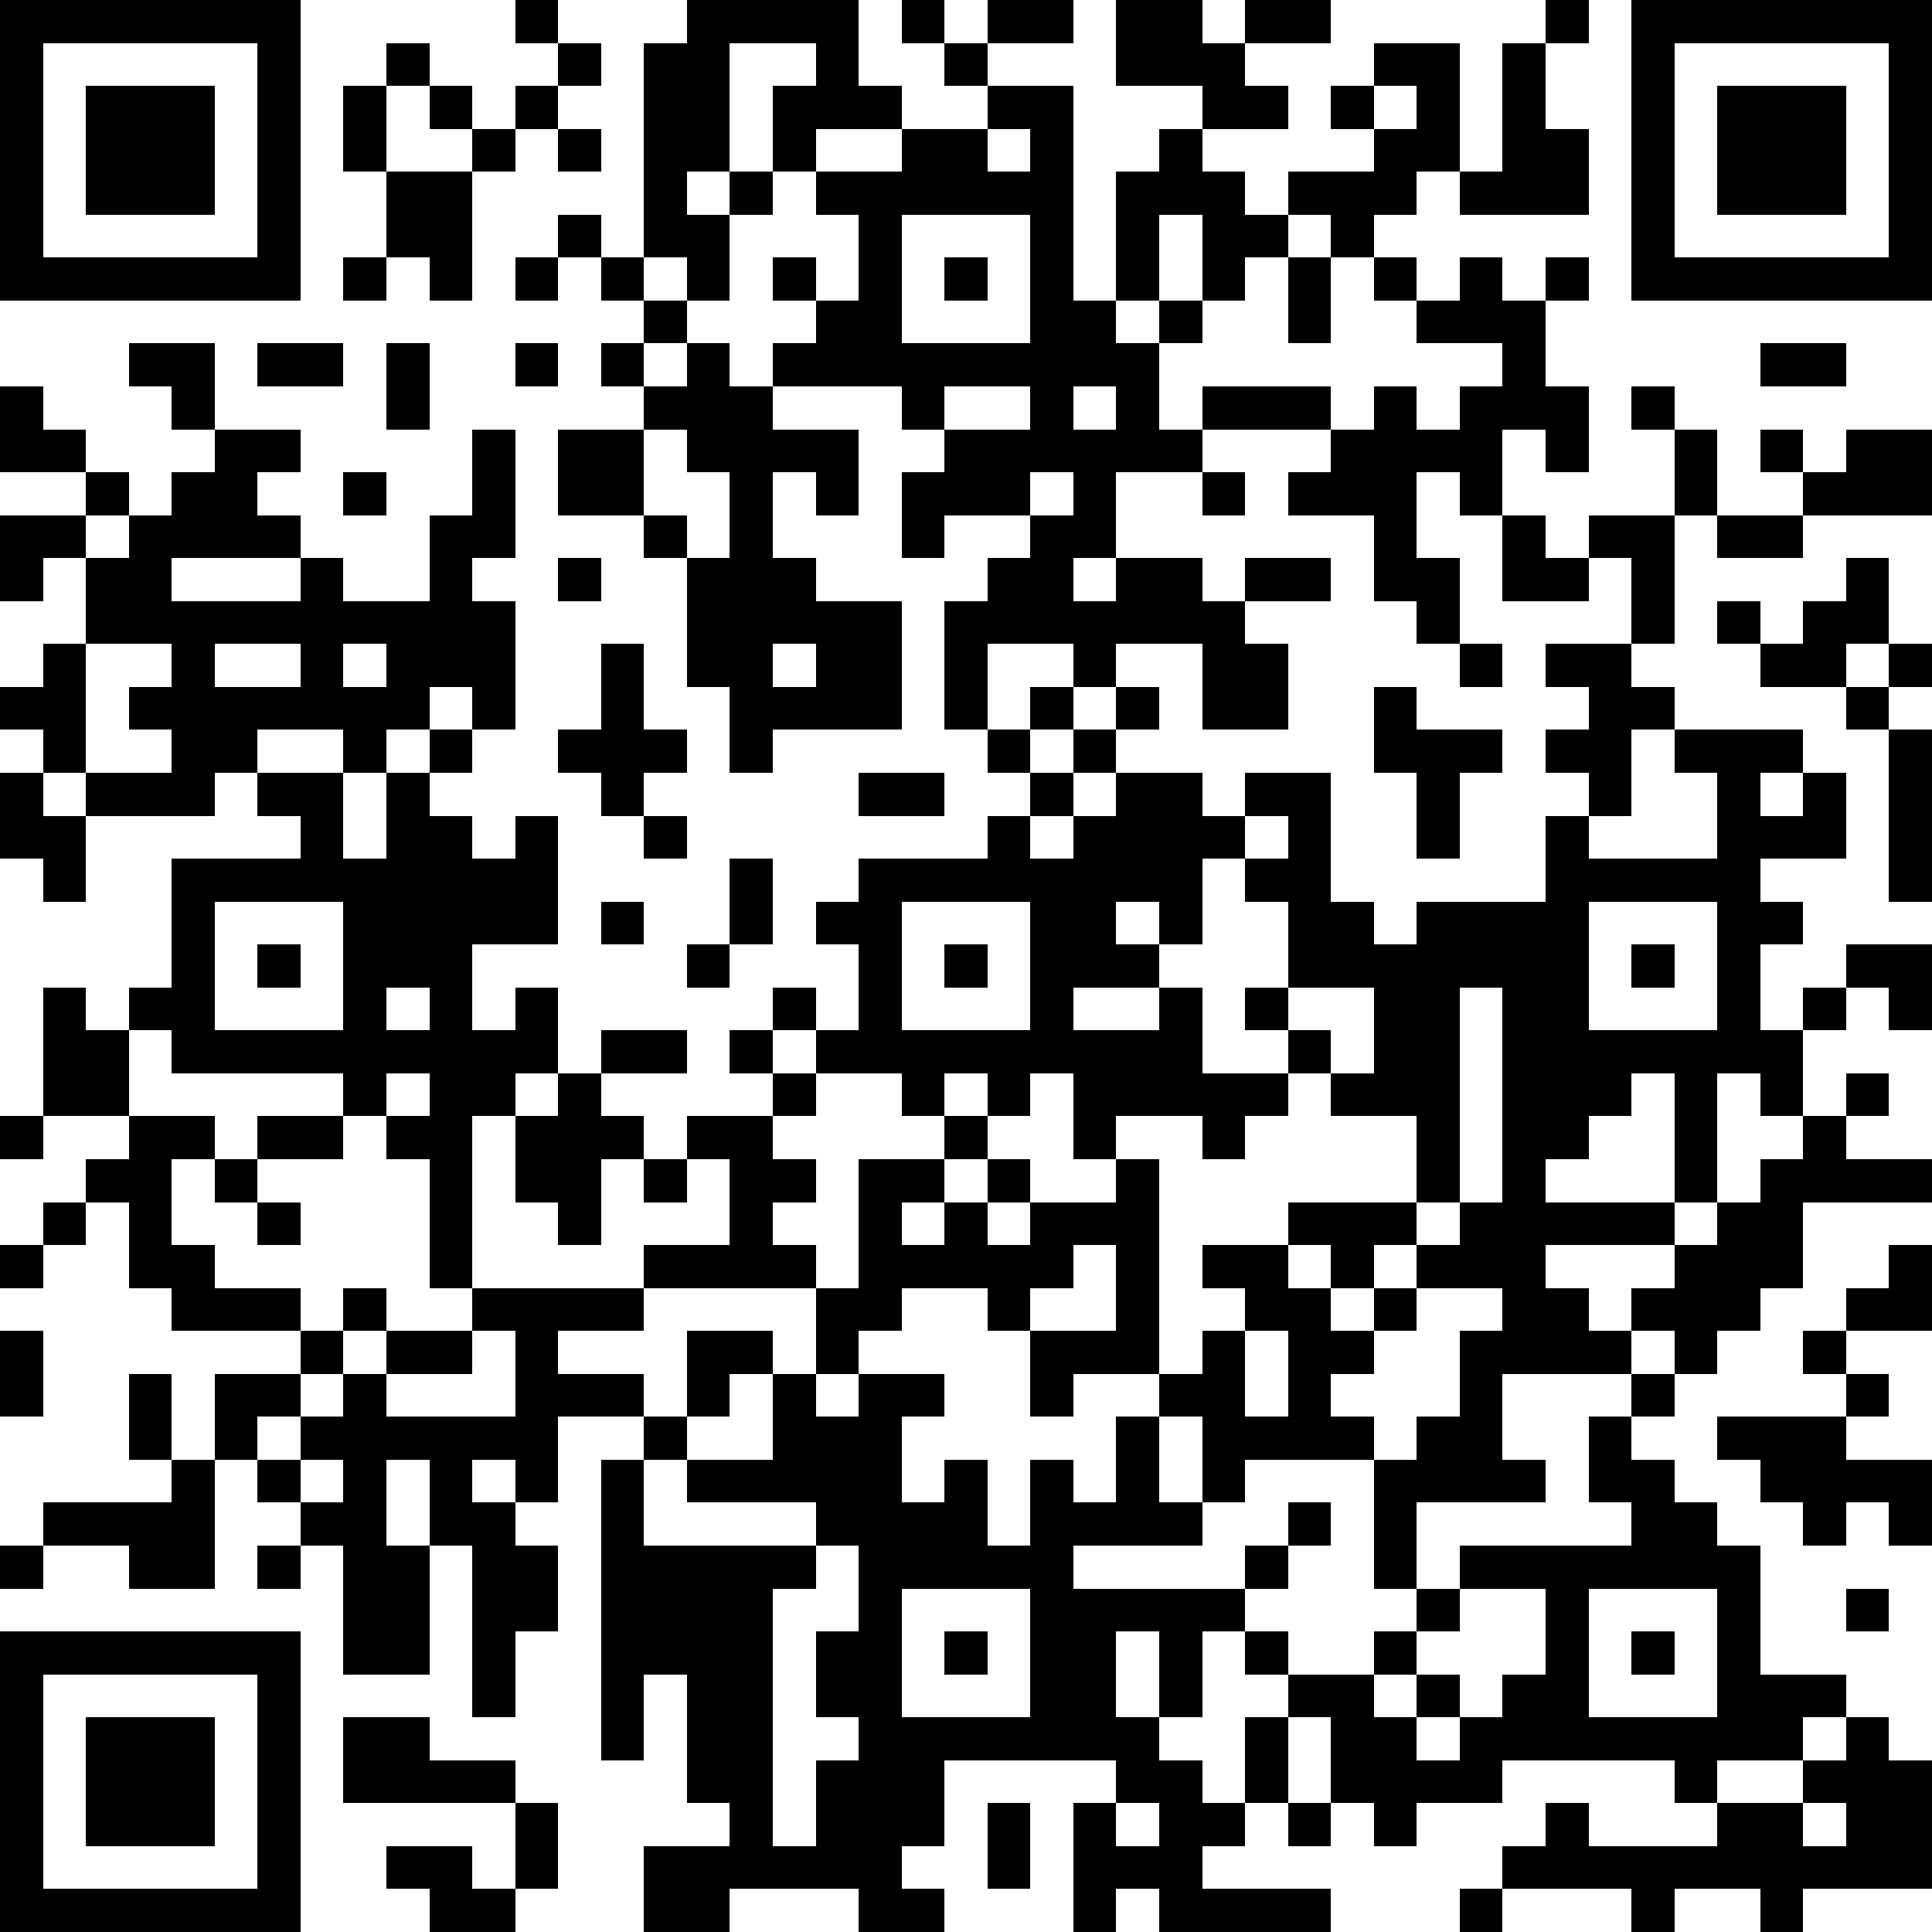 <?xml version="1.0" standalone="yes"?><svg version="1.1" xmlns="http://www.w3.org/2000/svg" xmlns:xlink="http://www.w3.org/1999/xlink" xmlns:ev="http://www.w3.org/2001/xml-events" width="180" height="180" shape-rendering="crispEdges"><rect width="4" height="4" x="0" y="0" style="fill:#000"/><rect width="4" height="4" x="4" y="0" style="fill:#000"/><rect width="4" height="4" x="8" y="0" style="fill:#000"/><rect width="4" height="4" x="12" y="0" style="fill:#000"/><rect width="4" height="4" x="16" y="0" style="fill:#000"/><rect width="4" height="4" x="20" y="0" style="fill:#000"/><rect width="4" height="4" x="24" y="0" style="fill:#000"/><rect width="4" height="4" x="48" y="0" style="fill:#000"/><rect width="4" height="4" x="64" y="0" style="fill:#000"/><rect width="4" height="4" x="68" y="0" style="fill:#000"/><rect width="4" height="4" x="72" y="0" style="fill:#000"/><rect width="4" height="4" x="76" y="0" style="fill:#000"/><rect width="4" height="4" x="84" y="0" style="fill:#000"/><rect width="4" height="4" x="92" y="0" style="fill:#000"/><rect width="4" height="4" x="96" y="0" style="fill:#000"/><rect width="4" height="4" x="104" y="0" style="fill:#000"/><rect width="4" height="4" x="108" y="0" style="fill:#000"/><rect width="4" height="4" x="116" y="0" style="fill:#000"/><rect width="4" height="4" x="120" y="0" style="fill:#000"/><rect width="4" height="4" x="144" y="0" style="fill:#000"/><rect width="4" height="4" x="152" y="0" style="fill:#000"/><rect width="4" height="4" x="156" y="0" style="fill:#000"/><rect width="4" height="4" x="160" y="0" style="fill:#000"/><rect width="4" height="4" x="164" y="0" style="fill:#000"/><rect width="4" height="4" x="168" y="0" style="fill:#000"/><rect width="4" height="4" x="172" y="0" style="fill:#000"/><rect width="4" height="4" x="176" y="0" style="fill:#000"/><rect width="4" height="4" x="0" y="4" style="fill:#000"/><rect width="4" height="4" x="24" y="4" style="fill:#000"/><rect width="4" height="4" x="36" y="4" style="fill:#000"/><rect width="4" height="4" x="52" y="4" style="fill:#000"/><rect width="4" height="4" x="60" y="4" style="fill:#000"/><rect width="4" height="4" x="64" y="4" style="fill:#000"/><rect width="4" height="4" x="76" y="4" style="fill:#000"/><rect width="4" height="4" x="88" y="4" style="fill:#000"/><rect width="4" height="4" x="104" y="4" style="fill:#000"/><rect width="4" height="4" x="108" y="4" style="fill:#000"/><rect width="4" height="4" x="112" y="4" style="fill:#000"/><rect width="4" height="4" x="128" y="4" style="fill:#000"/><rect width="4" height="4" x="132" y="4" style="fill:#000"/><rect width="4" height="4" x="140" y="4" style="fill:#000"/><rect width="4" height="4" x="152" y="4" style="fill:#000"/><rect width="4" height="4" x="176" y="4" style="fill:#000"/><rect width="4" height="4" x="0" y="8" style="fill:#000"/><rect width="4" height="4" x="8" y="8" style="fill:#000"/><rect width="4" height="4" x="12" y="8" style="fill:#000"/><rect width="4" height="4" x="16" y="8" style="fill:#000"/><rect width="4" height="4" x="24" y="8" style="fill:#000"/><rect width="4" height="4" x="32" y="8" style="fill:#000"/><rect width="4" height="4" x="40" y="8" style="fill:#000"/><rect width="4" height="4" x="48" y="8" style="fill:#000"/><rect width="4" height="4" x="60" y="8" style="fill:#000"/><rect width="4" height="4" x="64" y="8" style="fill:#000"/><rect width="4" height="4" x="72" y="8" style="fill:#000"/><rect width="4" height="4" x="76" y="8" style="fill:#000"/><rect width="4" height="4" x="80" y="8" style="fill:#000"/><rect width="4" height="4" x="92" y="8" style="fill:#000"/><rect width="4" height="4" x="96" y="8" style="fill:#000"/><rect width="4" height="4" x="112" y="8" style="fill:#000"/><rect width="4" height="4" x="116" y="8" style="fill:#000"/><rect width="4" height="4" x="124" y="8" style="fill:#000"/><rect width="4" height="4" x="132" y="8" style="fill:#000"/><rect width="4" height="4" x="140" y="8" style="fill:#000"/><rect width="4" height="4" x="152" y="8" style="fill:#000"/><rect width="4" height="4" x="160" y="8" style="fill:#000"/><rect width="4" height="4" x="164" y="8" style="fill:#000"/><rect width="4" height="4" x="168" y="8" style="fill:#000"/><rect width="4" height="4" x="176" y="8" style="fill:#000"/><rect width="4" height="4" x="0" y="12" style="fill:#000"/><rect width="4" height="4" x="8" y="12" style="fill:#000"/><rect width="4" height="4" x="12" y="12" style="fill:#000"/><rect width="4" height="4" x="16" y="12" style="fill:#000"/><rect width="4" height="4" x="24" y="12" style="fill:#000"/><rect width="4" height="4" x="32" y="12" style="fill:#000"/><rect width="4" height="4" x="44" y="12" style="fill:#000"/><rect width="4" height="4" x="52" y="12" style="fill:#000"/><rect width="4" height="4" x="60" y="12" style="fill:#000"/><rect width="4" height="4" x="64" y="12" style="fill:#000"/><rect width="4" height="4" x="72" y="12" style="fill:#000"/><rect width="4" height="4" x="84" y="12" style="fill:#000"/><rect width="4" height="4" x="88" y="12" style="fill:#000"/><rect width="4" height="4" x="96" y="12" style="fill:#000"/><rect width="4" height="4" x="108" y="12" style="fill:#000"/><rect width="4" height="4" x="128" y="12" style="fill:#000"/><rect width="4" height="4" x="132" y="12" style="fill:#000"/><rect width="4" height="4" x="140" y="12" style="fill:#000"/><rect width="4" height="4" x="144" y="12" style="fill:#000"/><rect width="4" height="4" x="152" y="12" style="fill:#000"/><rect width="4" height="4" x="160" y="12" style="fill:#000"/><rect width="4" height="4" x="164" y="12" style="fill:#000"/><rect width="4" height="4" x="168" y="12" style="fill:#000"/><rect width="4" height="4" x="176" y="12" style="fill:#000"/><rect width="4" height="4" x="0" y="16" style="fill:#000"/><rect width="4" height="4" x="8" y="16" style="fill:#000"/><rect width="4" height="4" x="12" y="16" style="fill:#000"/><rect width="4" height="4" x="16" y="16" style="fill:#000"/><rect width="4" height="4" x="24" y="16" style="fill:#000"/><rect width="4" height="4" x="36" y="16" style="fill:#000"/><rect width="4" height="4" x="40" y="16" style="fill:#000"/><rect width="4" height="4" x="60" y="16" style="fill:#000"/><rect width="4" height="4" x="68" y="16" style="fill:#000"/><rect width="4" height="4" x="76" y="16" style="fill:#000"/><rect width="4" height="4" x="80" y="16" style="fill:#000"/><rect width="4" height="4" x="84" y="16" style="fill:#000"/><rect width="4" height="4" x="88" y="16" style="fill:#000"/><rect width="4" height="4" x="92" y="16" style="fill:#000"/><rect width="4" height="4" x="96" y="16" style="fill:#000"/><rect width="4" height="4" x="104" y="16" style="fill:#000"/><rect width="4" height="4" x="108" y="16" style="fill:#000"/><rect width="4" height="4" x="112" y="16" style="fill:#000"/><rect width="4" height="4" x="120" y="16" style="fill:#000"/><rect width="4" height="4" x="124" y="16" style="fill:#000"/><rect width="4" height="4" x="128" y="16" style="fill:#000"/><rect width="4" height="4" x="136" y="16" style="fill:#000"/><rect width="4" height="4" x="140" y="16" style="fill:#000"/><rect width="4" height="4" x="144" y="16" style="fill:#000"/><rect width="4" height="4" x="152" y="16" style="fill:#000"/><rect width="4" height="4" x="160" y="16" style="fill:#000"/><rect width="4" height="4" x="164" y="16" style="fill:#000"/><rect width="4" height="4" x="168" y="16" style="fill:#000"/><rect width="4" height="4" x="176" y="16" style="fill:#000"/><rect width="4" height="4" x="0" y="20" style="fill:#000"/><rect width="4" height="4" x="24" y="20" style="fill:#000"/><rect width="4" height="4" x="36" y="20" style="fill:#000"/><rect width="4" height="4" x="40" y="20" style="fill:#000"/><rect width="4" height="4" x="52" y="20" style="fill:#000"/><rect width="4" height="4" x="60" y="20" style="fill:#000"/><rect width="4" height="4" x="64" y="20" style="fill:#000"/><rect width="4" height="4" x="80" y="20" style="fill:#000"/><rect width="4" height="4" x="96" y="20" style="fill:#000"/><rect width="4" height="4" x="104" y="20" style="fill:#000"/><rect width="4" height="4" x="112" y="20" style="fill:#000"/><rect width="4" height="4" x="116" y="20" style="fill:#000"/><rect width="4" height="4" x="124" y="20" style="fill:#000"/><rect width="4" height="4" x="152" y="20" style="fill:#000"/><rect width="4" height="4" x="176" y="20" style="fill:#000"/><rect width="4" height="4" x="0" y="24" style="fill:#000"/><rect width="4" height="4" x="4" y="24" style="fill:#000"/><rect width="4" height="4" x="8" y="24" style="fill:#000"/><rect width="4" height="4" x="12" y="24" style="fill:#000"/><rect width="4" height="4" x="16" y="24" style="fill:#000"/><rect width="4" height="4" x="20" y="24" style="fill:#000"/><rect width="4" height="4" x="24" y="24" style="fill:#000"/><rect width="4" height="4" x="32" y="24" style="fill:#000"/><rect width="4" height="4" x="40" y="24" style="fill:#000"/><rect width="4" height="4" x="48" y="24" style="fill:#000"/><rect width="4" height="4" x="56" y="24" style="fill:#000"/><rect width="4" height="4" x="64" y="24" style="fill:#000"/><rect width="4" height="4" x="72" y="24" style="fill:#000"/><rect width="4" height="4" x="80" y="24" style="fill:#000"/><rect width="4" height="4" x="88" y="24" style="fill:#000"/><rect width="4" height="4" x="96" y="24" style="fill:#000"/><rect width="4" height="4" x="104" y="24" style="fill:#000"/><rect width="4" height="4" x="112" y="24" style="fill:#000"/><rect width="4" height="4" x="120" y="24" style="fill:#000"/><rect width="4" height="4" x="128" y="24" style="fill:#000"/><rect width="4" height="4" x="136" y="24" style="fill:#000"/><rect width="4" height="4" x="144" y="24" style="fill:#000"/><rect width="4" height="4" x="152" y="24" style="fill:#000"/><rect width="4" height="4" x="156" y="24" style="fill:#000"/><rect width="4" height="4" x="160" y="24" style="fill:#000"/><rect width="4" height="4" x="164" y="24" style="fill:#000"/><rect width="4" height="4" x="168" y="24" style="fill:#000"/><rect width="4" height="4" x="172" y="24" style="fill:#000"/><rect width="4" height="4" x="176" y="24" style="fill:#000"/><rect width="4" height="4" x="60" y="28" style="fill:#000"/><rect width="4" height="4" x="76" y="28" style="fill:#000"/><rect width="4" height="4" x="80" y="28" style="fill:#000"/><rect width="4" height="4" x="96" y="28" style="fill:#000"/><rect width="4" height="4" x="100" y="28" style="fill:#000"/><rect width="4" height="4" x="108" y="28" style="fill:#000"/><rect width="4" height="4" x="120" y="28" style="fill:#000"/><rect width="4" height="4" x="132" y="28" style="fill:#000"/><rect width="4" height="4" x="136" y="28" style="fill:#000"/><rect width="4" height="4" x="140" y="28" style="fill:#000"/><rect width="4" height="4" x="12" y="32" style="fill:#000"/><rect width="4" height="4" x="16" y="32" style="fill:#000"/><rect width="4" height="4" x="24" y="32" style="fill:#000"/><rect width="4" height="4" x="28" y="32" style="fill:#000"/><rect width="4" height="4" x="36" y="32" style="fill:#000"/><rect width="4" height="4" x="48" y="32" style="fill:#000"/><rect width="4" height="4" x="56" y="32" style="fill:#000"/><rect width="4" height="4" x="64" y="32" style="fill:#000"/><rect width="4" height="4" x="72" y="32" style="fill:#000"/><rect width="4" height="4" x="76" y="32" style="fill:#000"/><rect width="4" height="4" x="80" y="32" style="fill:#000"/><rect width="4" height="4" x="84" y="32" style="fill:#000"/><rect width="4" height="4" x="88" y="32" style="fill:#000"/><rect width="4" height="4" x="92" y="32" style="fill:#000"/><rect width="4" height="4" x="96" y="32" style="fill:#000"/><rect width="4" height="4" x="100" y="32" style="fill:#000"/><rect width="4" height="4" x="104" y="32" style="fill:#000"/><rect width="4" height="4" x="140" y="32" style="fill:#000"/><rect width="4" height="4" x="164" y="32" style="fill:#000"/><rect width="4" height="4" x="168" y="32" style="fill:#000"/><rect width="4" height="4" x="0" y="36" style="fill:#000"/><rect width="4" height="4" x="16" y="36" style="fill:#000"/><rect width="4" height="4" x="36" y="36" style="fill:#000"/><rect width="4" height="4" x="60" y="36" style="fill:#000"/><rect width="4" height="4" x="64" y="36" style="fill:#000"/><rect width="4" height="4" x="68" y="36" style="fill:#000"/><rect width="4" height="4" x="84" y="36" style="fill:#000"/><rect width="4" height="4" x="96" y="36" style="fill:#000"/><rect width="4" height="4" x="104" y="36" style="fill:#000"/><rect width="4" height="4" x="112" y="36" style="fill:#000"/><rect width="4" height="4" x="116" y="36" style="fill:#000"/><rect width="4" height="4" x="120" y="36" style="fill:#000"/><rect width="4" height="4" x="128" y="36" style="fill:#000"/><rect width="4" height="4" x="136" y="36" style="fill:#000"/><rect width="4" height="4" x="140" y="36" style="fill:#000"/><rect width="4" height="4" x="144" y="36" style="fill:#000"/><rect width="4" height="4" x="152" y="36" style="fill:#000"/><rect width="4" height="4" x="0" y="40" style="fill:#000"/><rect width="4" height="4" x="4" y="40" style="fill:#000"/><rect width="4" height="4" x="20" y="40" style="fill:#000"/><rect width="4" height="4" x="24" y="40" style="fill:#000"/><rect width="4" height="4" x="44" y="40" style="fill:#000"/><rect width="4" height="4" x="52" y="40" style="fill:#000"/><rect width="4" height="4" x="56" y="40" style="fill:#000"/><rect width="4" height="4" x="64" y="40" style="fill:#000"/><rect width="4" height="4" x="68" y="40" style="fill:#000"/><rect width="4" height="4" x="72" y="40" style="fill:#000"/><rect width="4" height="4" x="76" y="40" style="fill:#000"/><rect width="4" height="4" x="88" y="40" style="fill:#000"/><rect width="4" height="4" x="92" y="40" style="fill:#000"/><rect width="4" height="4" x="96" y="40" style="fill:#000"/><rect width="4" height="4" x="100" y="40" style="fill:#000"/><rect width="4" height="4" x="104" y="40" style="fill:#000"/><rect width="4" height="4" x="108" y="40" style="fill:#000"/><rect width="4" height="4" x="124" y="40" style="fill:#000"/><rect width="4" height="4" x="128" y="40" style="fill:#000"/><rect width="4" height="4" x="132" y="40" style="fill:#000"/><rect width="4" height="4" x="136" y="40" style="fill:#000"/><rect width="4" height="4" x="144" y="40" style="fill:#000"/><rect width="4" height="4" x="156" y="40" style="fill:#000"/><rect width="4" height="4" x="164" y="40" style="fill:#000"/><rect width="4" height="4" x="172" y="40" style="fill:#000"/><rect width="4" height="4" x="176" y="40" style="fill:#000"/><rect width="4" height="4" x="8" y="44" style="fill:#000"/><rect width="4" height="4" x="16" y="44" style="fill:#000"/><rect width="4" height="4" x="20" y="44" style="fill:#000"/><rect width="4" height="4" x="32" y="44" style="fill:#000"/><rect width="4" height="4" x="44" y="44" style="fill:#000"/><rect width="4" height="4" x="52" y="44" style="fill:#000"/><rect width="4" height="4" x="56" y="44" style="fill:#000"/><rect width="4" height="4" x="68" y="44" style="fill:#000"/><rect width="4" height="4" x="76" y="44" style="fill:#000"/><rect width="4" height="4" x="84" y="44" style="fill:#000"/><rect width="4" height="4" x="88" y="44" style="fill:#000"/><rect width="4" height="4" x="92" y="44" style="fill:#000"/><rect width="4" height="4" x="100" y="44" style="fill:#000"/><rect width="4" height="4" x="112" y="44" style="fill:#000"/><rect width="4" height="4" x="120" y="44" style="fill:#000"/><rect width="4" height="4" x="124" y="44" style="fill:#000"/><rect width="4" height="4" x="128" y="44" style="fill:#000"/><rect width="4" height="4" x="136" y="44" style="fill:#000"/><rect width="4" height="4" x="156" y="44" style="fill:#000"/><rect width="4" height="4" x="168" y="44" style="fill:#000"/><rect width="4" height="4" x="172" y="44" style="fill:#000"/><rect width="4" height="4" x="176" y="44" style="fill:#000"/><rect width="4" height="4" x="0" y="48" style="fill:#000"/><rect width="4" height="4" x="4" y="48" style="fill:#000"/><rect width="4" height="4" x="12" y="48" style="fill:#000"/><rect width="4" height="4" x="16" y="48" style="fill:#000"/><rect width="4" height="4" x="20" y="48" style="fill:#000"/><rect width="4" height="4" x="24" y="48" style="fill:#000"/><rect width="4" height="4" x="40" y="48" style="fill:#000"/><rect width="4" height="4" x="44" y="48" style="fill:#000"/><rect width="4" height="4" x="60" y="48" style="fill:#000"/><rect width="4" height="4" x="68" y="48" style="fill:#000"/><rect width="4" height="4" x="84" y="48" style="fill:#000"/><rect width="4" height="4" x="96" y="48" style="fill:#000"/><rect width="4" height="4" x="100" y="48" style="fill:#000"/><rect width="4" height="4" x="128" y="48" style="fill:#000"/><rect width="4" height="4" x="140" y="48" style="fill:#000"/><rect width="4" height="4" x="148" y="48" style="fill:#000"/><rect width="4" height="4" x="152" y="48" style="fill:#000"/><rect width="4" height="4" x="160" y="48" style="fill:#000"/><rect width="4" height="4" x="164" y="48" style="fill:#000"/><rect width="4" height="4" x="0" y="52" style="fill:#000"/><rect width="4" height="4" x="8" y="52" style="fill:#000"/><rect width="4" height="4" x="12" y="52" style="fill:#000"/><rect width="4" height="4" x="28" y="52" style="fill:#000"/><rect width="4" height="4" x="40" y="52" style="fill:#000"/><rect width="4" height="4" x="52" y="52" style="fill:#000"/><rect width="4" height="4" x="64" y="52" style="fill:#000"/><rect width="4" height="4" x="68" y="52" style="fill:#000"/><rect width="4" height="4" x="72" y="52" style="fill:#000"/><rect width="4" height="4" x="92" y="52" style="fill:#000"/><rect width="4" height="4" x="96" y="52" style="fill:#000"/><rect width="4" height="4" x="104" y="52" style="fill:#000"/><rect width="4" height="4" x="108" y="52" style="fill:#000"/><rect width="4" height="4" x="116" y="52" style="fill:#000"/><rect width="4" height="4" x="120" y="52" style="fill:#000"/><rect width="4" height="4" x="128" y="52" style="fill:#000"/><rect width="4" height="4" x="132" y="52" style="fill:#000"/><rect width="4" height="4" x="140" y="52" style="fill:#000"/><rect width="4" height="4" x="144" y="52" style="fill:#000"/><rect width="4" height="4" x="152" y="52" style="fill:#000"/><rect width="4" height="4" x="172" y="52" style="fill:#000"/><rect width="4" height="4" x="8" y="56" style="fill:#000"/><rect width="4" height="4" x="12" y="56" style="fill:#000"/><rect width="4" height="4" x="16" y="56" style="fill:#000"/><rect width="4" height="4" x="20" y="56" style="fill:#000"/><rect width="4" height="4" x="24" y="56" style="fill:#000"/><rect width="4" height="4" x="28" y="56" style="fill:#000"/><rect width="4" height="4" x="32" y="56" style="fill:#000"/><rect width="4" height="4" x="36" y="56" style="fill:#000"/><rect width="4" height="4" x="40" y="56" style="fill:#000"/><rect width="4" height="4" x="44" y="56" style="fill:#000"/><rect width="4" height="4" x="64" y="56" style="fill:#000"/><rect width="4" height="4" x="68" y="56" style="fill:#000"/><rect width="4" height="4" x="72" y="56" style="fill:#000"/><rect width="4" height="4" x="76" y="56" style="fill:#000"/><rect width="4" height="4" x="80" y="56" style="fill:#000"/><rect width="4" height="4" x="88" y="56" style="fill:#000"/><rect width="4" height="4" x="92" y="56" style="fill:#000"/><rect width="4" height="4" x="96" y="56" style="fill:#000"/><rect width="4" height="4" x="100" y="56" style="fill:#000"/><rect width="4" height="4" x="104" y="56" style="fill:#000"/><rect width="4" height="4" x="108" y="56" style="fill:#000"/><rect width="4" height="4" x="112" y="56" style="fill:#000"/><rect width="4" height="4" x="132" y="56" style="fill:#000"/><rect width="4" height="4" x="152" y="56" style="fill:#000"/><rect width="4" height="4" x="160" y="56" style="fill:#000"/><rect width="4" height="4" x="168" y="56" style="fill:#000"/><rect width="4" height="4" x="172" y="56" style="fill:#000"/><rect width="4" height="4" x="4" y="60" style="fill:#000"/><rect width="4" height="4" x="16" y="60" style="fill:#000"/><rect width="4" height="4" x="28" y="60" style="fill:#000"/><rect width="4" height="4" x="36" y="60" style="fill:#000"/><rect width="4" height="4" x="40" y="60" style="fill:#000"/><rect width="4" height="4" x="44" y="60" style="fill:#000"/><rect width="4" height="4" x="56" y="60" style="fill:#000"/><rect width="4" height="4" x="64" y="60" style="fill:#000"/><rect width="4" height="4" x="68" y="60" style="fill:#000"/><rect width="4" height="4" x="76" y="60" style="fill:#000"/><rect width="4" height="4" x="80" y="60" style="fill:#000"/><rect width="4" height="4" x="88" y="60" style="fill:#000"/><rect width="4" height="4" x="100" y="60" style="fill:#000"/><rect width="4" height="4" x="112" y="60" style="fill:#000"/><rect width="4" height="4" x="116" y="60" style="fill:#000"/><rect width="4" height="4" x="136" y="60" style="fill:#000"/><rect width="4" height="4" x="144" y="60" style="fill:#000"/><rect width="4" height="4" x="148" y="60" style="fill:#000"/><rect width="4" height="4" x="164" y="60" style="fill:#000"/><rect width="4" height="4" x="168" y="60" style="fill:#000"/><rect width="4" height="4" x="176" y="60" style="fill:#000"/><rect width="4" height="4" x="0" y="64" style="fill:#000"/><rect width="4" height="4" x="4" y="64" style="fill:#000"/><rect width="4" height="4" x="12" y="64" style="fill:#000"/><rect width="4" height="4" x="16" y="64" style="fill:#000"/><rect width="4" height="4" x="20" y="64" style="fill:#000"/><rect width="4" height="4" x="24" y="64" style="fill:#000"/><rect width="4" height="4" x="28" y="64" style="fill:#000"/><rect width="4" height="4" x="32" y="64" style="fill:#000"/><rect width="4" height="4" x="36" y="64" style="fill:#000"/><rect width="4" height="4" x="44" y="64" style="fill:#000"/><rect width="4" height="4" x="56" y="64" style="fill:#000"/><rect width="4" height="4" x="68" y="64" style="fill:#000"/><rect width="4" height="4" x="72" y="64" style="fill:#000"/><rect width="4" height="4" x="76" y="64" style="fill:#000"/><rect width="4" height="4" x="80" y="64" style="fill:#000"/><rect width="4" height="4" x="88" y="64" style="fill:#000"/><rect width="4" height="4" x="96" y="64" style="fill:#000"/><rect width="4" height="4" x="104" y="64" style="fill:#000"/><rect width="4" height="4" x="112" y="64" style="fill:#000"/><rect width="4" height="4" x="116" y="64" style="fill:#000"/><rect width="4" height="4" x="128" y="64" style="fill:#000"/><rect width="4" height="4" x="148" y="64" style="fill:#000"/><rect width="4" height="4" x="152" y="64" style="fill:#000"/><rect width="4" height="4" x="172" y="64" style="fill:#000"/><rect width="4" height="4" x="4" y="68" style="fill:#000"/><rect width="4" height="4" x="16" y="68" style="fill:#000"/><rect width="4" height="4" x="20" y="68" style="fill:#000"/><rect width="4" height="4" x="32" y="68" style="fill:#000"/><rect width="4" height="4" x="40" y="68" style="fill:#000"/><rect width="4" height="4" x="52" y="68" style="fill:#000"/><rect width="4" height="4" x="56" y="68" style="fill:#000"/><rect width="4" height="4" x="60" y="68" style="fill:#000"/><rect width="4" height="4" x="68" y="68" style="fill:#000"/><rect width="4" height="4" x="92" y="68" style="fill:#000"/><rect width="4" height="4" x="100" y="68" style="fill:#000"/><rect width="4" height="4" x="128" y="68" style="fill:#000"/><rect width="4" height="4" x="132" y="68" style="fill:#000"/><rect width="4" height="4" x="136" y="68" style="fill:#000"/><rect width="4" height="4" x="144" y="68" style="fill:#000"/><rect width="4" height="4" x="148" y="68" style="fill:#000"/><rect width="4" height="4" x="156" y="68" style="fill:#000"/><rect width="4" height="4" x="160" y="68" style="fill:#000"/><rect width="4" height="4" x="164" y="68" style="fill:#000"/><rect width="4" height="4" x="176" y="68" style="fill:#000"/><rect width="4" height="4" x="0" y="72" style="fill:#000"/><rect width="4" height="4" x="8" y="72" style="fill:#000"/><rect width="4" height="4" x="12" y="72" style="fill:#000"/><rect width="4" height="4" x="16" y="72" style="fill:#000"/><rect width="4" height="4" x="24" y="72" style="fill:#000"/><rect width="4" height="4" x="28" y="72" style="fill:#000"/><rect width="4" height="4" x="36" y="72" style="fill:#000"/><rect width="4" height="4" x="56" y="72" style="fill:#000"/><rect width="4" height="4" x="80" y="72" style="fill:#000"/><rect width="4" height="4" x="84" y="72" style="fill:#000"/><rect width="4" height="4" x="96" y="72" style="fill:#000"/><rect width="4" height="4" x="104" y="72" style="fill:#000"/><rect width="4" height="4" x="108" y="72" style="fill:#000"/><rect width="4" height="4" x="116" y="72" style="fill:#000"/><rect width="4" height="4" x="120" y="72" style="fill:#000"/><rect width="4" height="4" x="132" y="72" style="fill:#000"/><rect width="4" height="4" x="148" y="72" style="fill:#000"/><rect width="4" height="4" x="160" y="72" style="fill:#000"/><rect width="4" height="4" x="168" y="72" style="fill:#000"/><rect width="4" height="4" x="176" y="72" style="fill:#000"/><rect width="4" height="4" x="0" y="76" style="fill:#000"/><rect width="4" height="4" x="4" y="76" style="fill:#000"/><rect width="4" height="4" x="28" y="76" style="fill:#000"/><rect width="4" height="4" x="36" y="76" style="fill:#000"/><rect width="4" height="4" x="40" y="76" style="fill:#000"/><rect width="4" height="4" x="48" y="76" style="fill:#000"/><rect width="4" height="4" x="60" y="76" style="fill:#000"/><rect width="4" height="4" x="92" y="76" style="fill:#000"/><rect width="4" height="4" x="100" y="76" style="fill:#000"/><rect width="4" height="4" x="104" y="76" style="fill:#000"/><rect width="4" height="4" x="108" y="76" style="fill:#000"/><rect width="4" height="4" x="112" y="76" style="fill:#000"/><rect width="4" height="4" x="120" y="76" style="fill:#000"/><rect width="4" height="4" x="132" y="76" style="fill:#000"/><rect width="4" height="4" x="144" y="76" style="fill:#000"/><rect width="4" height="4" x="160" y="76" style="fill:#000"/><rect width="4" height="4" x="164" y="76" style="fill:#000"/><rect width="4" height="4" x="168" y="76" style="fill:#000"/><rect width="4" height="4" x="176" y="76" style="fill:#000"/><rect width="4" height="4" x="4" y="80" style="fill:#000"/><rect width="4" height="4" x="16" y="80" style="fill:#000"/><rect width="4" height="4" x="20" y="80" style="fill:#000"/><rect width="4" height="4" x="24" y="80" style="fill:#000"/><rect width="4" height="4" x="28" y="80" style="fill:#000"/><rect width="4" height="4" x="32" y="80" style="fill:#000"/><rect width="4" height="4" x="36" y="80" style="fill:#000"/><rect width="4" height="4" x="40" y="80" style="fill:#000"/><rect width="4" height="4" x="44" y="80" style="fill:#000"/><rect width="4" height="4" x="48" y="80" style="fill:#000"/><rect width="4" height="4" x="68" y="80" style="fill:#000"/><rect width="4" height="4" x="80" y="80" style="fill:#000"/><rect width="4" height="4" x="84" y="80" style="fill:#000"/><rect width="4" height="4" x="88" y="80" style="fill:#000"/><rect width="4" height="4" x="92" y="80" style="fill:#000"/><rect width="4" height="4" x="96" y="80" style="fill:#000"/><rect width="4" height="4" x="100" y="80" style="fill:#000"/><rect width="4" height="4" x="104" y="80" style="fill:#000"/><rect width="4" height="4" x="108" y="80" style="fill:#000"/><rect width="4" height="4" x="116" y="80" style="fill:#000"/><rect width="4" height="4" x="120" y="80" style="fill:#000"/><rect width="4" height="4" x="144" y="80" style="fill:#000"/><rect width="4" height="4" x="148" y="80" style="fill:#000"/><rect width="4" height="4" x="152" y="80" style="fill:#000"/><rect width="4" height="4" x="156" y="80" style="fill:#000"/><rect width="4" height="4" x="160" y="80" style="fill:#000"/><rect width="4" height="4" x="176" y="80" style="fill:#000"/><rect width="4" height="4" x="16" y="84" style="fill:#000"/><rect width="4" height="4" x="32" y="84" style="fill:#000"/><rect width="4" height="4" x="36" y="84" style="fill:#000"/><rect width="4" height="4" x="40" y="84" style="fill:#000"/><rect width="4" height="4" x="44" y="84" style="fill:#000"/><rect width="4" height="4" x="48" y="84" style="fill:#000"/><rect width="4" height="4" x="56" y="84" style="fill:#000"/><rect width="4" height="4" x="68" y="84" style="fill:#000"/><rect width="4" height="4" x="76" y="84" style="fill:#000"/><rect width="4" height="4" x="80" y="84" style="fill:#000"/><rect width="4" height="4" x="96" y="84" style="fill:#000"/><rect width="4" height="4" x="100" y="84" style="fill:#000"/><rect width="4" height="4" x="108" y="84" style="fill:#000"/><rect width="4" height="4" x="120" y="84" style="fill:#000"/><rect width="4" height="4" x="124" y="84" style="fill:#000"/><rect width="4" height="4" x="132" y="84" style="fill:#000"/><rect width="4" height="4" x="136" y="84" style="fill:#000"/><rect width="4" height="4" x="140" y="84" style="fill:#000"/><rect width="4" height="4" x="144" y="84" style="fill:#000"/><rect width="4" height="4" x="160" y="84" style="fill:#000"/><rect width="4" height="4" x="164" y="84" style="fill:#000"/><rect width="4" height="4" x="16" y="88" style="fill:#000"/><rect width="4" height="4" x="24" y="88" style="fill:#000"/><rect width="4" height="4" x="32" y="88" style="fill:#000"/><rect width="4" height="4" x="36" y="88" style="fill:#000"/><rect width="4" height="4" x="40" y="88" style="fill:#000"/><rect width="4" height="4" x="64" y="88" style="fill:#000"/><rect width="4" height="4" x="80" y="88" style="fill:#000"/><rect width="4" height="4" x="88" y="88" style="fill:#000"/><rect width="4" height="4" x="96" y="88" style="fill:#000"/><rect width="4" height="4" x="100" y="88" style="fill:#000"/><rect width="4" height="4" x="104" y="88" style="fill:#000"/><rect width="4" height="4" x="120" y="88" style="fill:#000"/><rect width="4" height="4" x="124" y="88" style="fill:#000"/><rect width="4" height="4" x="128" y="88" style="fill:#000"/><rect width="4" height="4" x="132" y="88" style="fill:#000"/><rect width="4" height="4" x="136" y="88" style="fill:#000"/><rect width="4" height="4" x="140" y="88" style="fill:#000"/><rect width="4" height="4" x="144" y="88" style="fill:#000"/><rect width="4" height="4" x="152" y="88" style="fill:#000"/><rect width="4" height="4" x="160" y="88" style="fill:#000"/><rect width="4" height="4" x="172" y="88" style="fill:#000"/><rect width="4" height="4" x="176" y="88" style="fill:#000"/><rect width="4" height="4" x="4" y="92" style="fill:#000"/><rect width="4" height="4" x="12" y="92" style="fill:#000"/><rect width="4" height="4" x="16" y="92" style="fill:#000"/><rect width="4" height="4" x="32" y="92" style="fill:#000"/><rect width="4" height="4" x="40" y="92" style="fill:#000"/><rect width="4" height="4" x="48" y="92" style="fill:#000"/><rect width="4" height="4" x="72" y="92" style="fill:#000"/><rect width="4" height="4" x="80" y="92" style="fill:#000"/><rect width="4" height="4" x="96" y="92" style="fill:#000"/><rect width="4" height="4" x="108" y="92" style="fill:#000"/><rect width="4" height="4" x="116" y="92" style="fill:#000"/><rect width="4" height="4" x="128" y="92" style="fill:#000"/><rect width="4" height="4" x="132" y="92" style="fill:#000"/><rect width="4" height="4" x="140" y="92" style="fill:#000"/><rect width="4" height="4" x="144" y="92" style="fill:#000"/><rect width="4" height="4" x="160" y="92" style="fill:#000"/><rect width="4" height="4" x="168" y="92" style="fill:#000"/><rect width="4" height="4" x="176" y="92" style="fill:#000"/><rect width="4" height="4" x="4" y="96" style="fill:#000"/><rect width="4" height="4" x="8" y="96" style="fill:#000"/><rect width="4" height="4" x="16" y="96" style="fill:#000"/><rect width="4" height="4" x="20" y="96" style="fill:#000"/><rect width="4" height="4" x="24" y="96" style="fill:#000"/><rect width="4" height="4" x="28" y="96" style="fill:#000"/><rect width="4" height="4" x="32" y="96" style="fill:#000"/><rect width="4" height="4" x="36" y="96" style="fill:#000"/><rect width="4" height="4" x="40" y="96" style="fill:#000"/><rect width="4" height="4" x="44" y="96" style="fill:#000"/><rect width="4" height="4" x="48" y="96" style="fill:#000"/><rect width="4" height="4" x="56" y="96" style="fill:#000"/><rect width="4" height="4" x="60" y="96" style="fill:#000"/><rect width="4" height="4" x="68" y="96" style="fill:#000"/><rect width="4" height="4" x="76" y="96" style="fill:#000"/><rect width="4" height="4" x="80" y="96" style="fill:#000"/><rect width="4" height="4" x="84" y="96" style="fill:#000"/><rect width="4" height="4" x="88" y="96" style="fill:#000"/><rect width="4" height="4" x="92" y="96" style="fill:#000"/><rect width="4" height="4" x="96" y="96" style="fill:#000"/><rect width="4" height="4" x="100" y="96" style="fill:#000"/><rect width="4" height="4" x="104" y="96" style="fill:#000"/><rect width="4" height="4" x="108" y="96" style="fill:#000"/><rect width="4" height="4" x="120" y="96" style="fill:#000"/><rect width="4" height="4" x="128" y="96" style="fill:#000"/><rect width="4" height="4" x="132" y="96" style="fill:#000"/><rect width="4" height="4" x="140" y="96" style="fill:#000"/><rect width="4" height="4" x="144" y="96" style="fill:#000"/><rect width="4" height="4" x="148" y="96" style="fill:#000"/><rect width="4" height="4" x="152" y="96" style="fill:#000"/><rect width="4" height="4" x="156" y="96" style="fill:#000"/><rect width="4" height="4" x="160" y="96" style="fill:#000"/><rect width="4" height="4" x="164" y="96" style="fill:#000"/><rect width="4" height="4" x="4" y="100" style="fill:#000"/><rect width="4" height="4" x="8" y="100" style="fill:#000"/><rect width="4" height="4" x="32" y="100" style="fill:#000"/><rect width="4" height="4" x="40" y="100" style="fill:#000"/><rect width="4" height="4" x="44" y="100" style="fill:#000"/><rect width="4" height="4" x="52" y="100" style="fill:#000"/><rect width="4" height="4" x="72" y="100" style="fill:#000"/><rect width="4" height="4" x="84" y="100" style="fill:#000"/><rect width="4" height="4" x="92" y="100" style="fill:#000"/><rect width="4" height="4" x="100" y="100" style="fill:#000"/><rect width="4" height="4" x="104" y="100" style="fill:#000"/><rect width="4" height="4" x="108" y="100" style="fill:#000"/><rect width="4" height="4" x="112" y="100" style="fill:#000"/><rect width="4" height="4" x="116" y="100" style="fill:#000"/><rect width="4" height="4" x="124" y="100" style="fill:#000"/><rect width="4" height="4" x="128" y="100" style="fill:#000"/><rect width="4" height="4" x="132" y="100" style="fill:#000"/><rect width="4" height="4" x="140" y="100" style="fill:#000"/><rect width="4" height="4" x="144" y="100" style="fill:#000"/><rect width="4" height="4" x="148" y="100" style="fill:#000"/><rect width="4" height="4" x="156" y="100" style="fill:#000"/><rect width="4" height="4" x="164" y="100" style="fill:#000"/><rect width="4" height="4" x="172" y="100" style="fill:#000"/><rect width="4" height="4" x="0" y="104" style="fill:#000"/><rect width="4" height="4" x="12" y="104" style="fill:#000"/><rect width="4" height="4" x="16" y="104" style="fill:#000"/><rect width="4" height="4" x="24" y="104" style="fill:#000"/><rect width="4" height="4" x="28" y="104" style="fill:#000"/><rect width="4" height="4" x="36" y="104" style="fill:#000"/><rect width="4" height="4" x="40" y="104" style="fill:#000"/><rect width="4" height="4" x="48" y="104" style="fill:#000"/><rect width="4" height="4" x="52" y="104" style="fill:#000"/><rect width="4" height="4" x="56" y="104" style="fill:#000"/><rect width="4" height="4" x="64" y="104" style="fill:#000"/><rect width="4" height="4" x="68" y="104" style="fill:#000"/><rect width="4" height="4" x="88" y="104" style="fill:#000"/><rect width="4" height="4" x="100" y="104" style="fill:#000"/><rect width="4" height="4" x="112" y="104" style="fill:#000"/><rect width="4" height="4" x="132" y="104" style="fill:#000"/><rect width="4" height="4" x="140" y="104" style="fill:#000"/><rect width="4" height="4" x="144" y="104" style="fill:#000"/><rect width="4" height="4" x="156" y="104" style="fill:#000"/><rect width="4" height="4" x="168" y="104" style="fill:#000"/><rect width="4" height="4" x="8" y="108" style="fill:#000"/><rect width="4" height="4" x="12" y="108" style="fill:#000"/><rect width="4" height="4" x="20" y="108" style="fill:#000"/><rect width="4" height="4" x="40" y="108" style="fill:#000"/><rect width="4" height="4" x="48" y="108" style="fill:#000"/><rect width="4" height="4" x="52" y="108" style="fill:#000"/><rect width="4" height="4" x="60" y="108" style="fill:#000"/><rect width="4" height="4" x="68" y="108" style="fill:#000"/><rect width="4" height="4" x="72" y="108" style="fill:#000"/><rect width="4" height="4" x="80" y="108" style="fill:#000"/><rect width="4" height="4" x="84" y="108" style="fill:#000"/><rect width="4" height="4" x="92" y="108" style="fill:#000"/><rect width="4" height="4" x="104" y="108" style="fill:#000"/><rect width="4" height="4" x="132" y="108" style="fill:#000"/><rect width="4" height="4" x="140" y="108" style="fill:#000"/><rect width="4" height="4" x="156" y="108" style="fill:#000"/><rect width="4" height="4" x="164" y="108" style="fill:#000"/><rect width="4" height="4" x="168" y="108" style="fill:#000"/><rect width="4" height="4" x="172" y="108" style="fill:#000"/><rect width="4" height="4" x="176" y="108" style="fill:#000"/><rect width="4" height="4" x="4" y="112" style="fill:#000"/><rect width="4" height="4" x="12" y="112" style="fill:#000"/><rect width="4" height="4" x="24" y="112" style="fill:#000"/><rect width="4" height="4" x="40" y="112" style="fill:#000"/><rect width="4" height="4" x="52" y="112" style="fill:#000"/><rect width="4" height="4" x="68" y="112" style="fill:#000"/><rect width="4" height="4" x="80" y="112" style="fill:#000"/><rect width="4" height="4" x="88" y="112" style="fill:#000"/><rect width="4" height="4" x="96" y="112" style="fill:#000"/><rect width="4" height="4" x="100" y="112" style="fill:#000"/><rect width="4" height="4" x="104" y="112" style="fill:#000"/><rect width="4" height="4" x="120" y="112" style="fill:#000"/><rect width="4" height="4" x="124" y="112" style="fill:#000"/><rect width="4" height="4" x="128" y="112" style="fill:#000"/><rect width="4" height="4" x="136" y="112" style="fill:#000"/><rect width="4" height="4" x="140" y="112" style="fill:#000"/><rect width="4" height="4" x="144" y="112" style="fill:#000"/><rect width="4" height="4" x="148" y="112" style="fill:#000"/><rect width="4" height="4" x="152" y="112" style="fill:#000"/><rect width="4" height="4" x="160" y="112" style="fill:#000"/><rect width="4" height="4" x="164" y="112" style="fill:#000"/><rect width="4" height="4" x="0" y="116" style="fill:#000"/><rect width="4" height="4" x="12" y="116" style="fill:#000"/><rect width="4" height="4" x="16" y="116" style="fill:#000"/><rect width="4" height="4" x="40" y="116" style="fill:#000"/><rect width="4" height="4" x="60" y="116" style="fill:#000"/><rect width="4" height="4" x="64" y="116" style="fill:#000"/><rect width="4" height="4" x="68" y="116" style="fill:#000"/><rect width="4" height="4" x="72" y="116" style="fill:#000"/><rect width="4" height="4" x="80" y="116" style="fill:#000"/><rect width="4" height="4" x="84" y="116" style="fill:#000"/><rect width="4" height="4" x="88" y="116" style="fill:#000"/><rect width="4" height="4" x="92" y="116" style="fill:#000"/><rect width="4" height="4" x="96" y="116" style="fill:#000"/><rect width="4" height="4" x="104" y="116" style="fill:#000"/><rect width="4" height="4" x="112" y="116" style="fill:#000"/><rect width="4" height="4" x="116" y="116" style="fill:#000"/><rect width="4" height="4" x="124" y="116" style="fill:#000"/><rect width="4" height="4" x="132" y="116" style="fill:#000"/><rect width="4" height="4" x="136" y="116" style="fill:#000"/><rect width="4" height="4" x="140" y="116" style="fill:#000"/><rect width="4" height="4" x="156" y="116" style="fill:#000"/><rect width="4" height="4" x="160" y="116" style="fill:#000"/><rect width="4" height="4" x="164" y="116" style="fill:#000"/><rect width="4" height="4" x="176" y="116" style="fill:#000"/><rect width="4" height="4" x="16" y="120" style="fill:#000"/><rect width="4" height="4" x="20" y="120" style="fill:#000"/><rect width="4" height="4" x="24" y="120" style="fill:#000"/><rect width="4" height="4" x="32" y="120" style="fill:#000"/><rect width="4" height="4" x="44" y="120" style="fill:#000"/><rect width="4" height="4" x="48" y="120" style="fill:#000"/><rect width="4" height="4" x="52" y="120" style="fill:#000"/><rect width="4" height="4" x="56" y="120" style="fill:#000"/><rect width="4" height="4" x="76" y="120" style="fill:#000"/><rect width="4" height="4" x="80" y="120" style="fill:#000"/><rect width="4" height="4" x="92" y="120" style="fill:#000"/><rect width="4" height="4" x="104" y="120" style="fill:#000"/><rect width="4" height="4" x="116" y="120" style="fill:#000"/><rect width="4" height="4" x="120" y="120" style="fill:#000"/><rect width="4" height="4" x="128" y="120" style="fill:#000"/><rect width="4" height="4" x="140" y="120" style="fill:#000"/><rect width="4" height="4" x="144" y="120" style="fill:#000"/><rect width="4" height="4" x="152" y="120" style="fill:#000"/><rect width="4" height="4" x="156" y="120" style="fill:#000"/><rect width="4" height="4" x="160" y="120" style="fill:#000"/><rect width="4" height="4" x="172" y="120" style="fill:#000"/><rect width="4" height="4" x="176" y="120" style="fill:#000"/><rect width="4" height="4" x="0" y="124" style="fill:#000"/><rect width="4" height="4" x="28" y="124" style="fill:#000"/><rect width="4" height="4" x="36" y="124" style="fill:#000"/><rect width="4" height="4" x="40" y="124" style="fill:#000"/><rect width="4" height="4" x="48" y="124" style="fill:#000"/><rect width="4" height="4" x="64" y="124" style="fill:#000"/><rect width="4" height="4" x="68" y="124" style="fill:#000"/><rect width="4" height="4" x="76" y="124" style="fill:#000"/><rect width="4" height="4" x="96" y="124" style="fill:#000"/><rect width="4" height="4" x="100" y="124" style="fill:#000"/><rect width="4" height="4" x="104" y="124" style="fill:#000"/><rect width="4" height="4" x="112" y="124" style="fill:#000"/><rect width="4" height="4" x="120" y="124" style="fill:#000"/><rect width="4" height="4" x="124" y="124" style="fill:#000"/><rect width="4" height="4" x="136" y="124" style="fill:#000"/><rect width="4" height="4" x="140" y="124" style="fill:#000"/><rect width="4" height="4" x="144" y="124" style="fill:#000"/><rect width="4" height="4" x="148" y="124" style="fill:#000"/><rect width="4" height="4" x="156" y="124" style="fill:#000"/><rect width="4" height="4" x="168" y="124" style="fill:#000"/><rect width="4" height="4" x="0" y="128" style="fill:#000"/><rect width="4" height="4" x="12" y="128" style="fill:#000"/><rect width="4" height="4" x="20" y="128" style="fill:#000"/><rect width="4" height="4" x="24" y="128" style="fill:#000"/><rect width="4" height="4" x="32" y="128" style="fill:#000"/><rect width="4" height="4" x="48" y="128" style="fill:#000"/><rect width="4" height="4" x="52" y="128" style="fill:#000"/><rect width="4" height="4" x="56" y="128" style="fill:#000"/><rect width="4" height="4" x="64" y="128" style="fill:#000"/><rect width="4" height="4" x="72" y="128" style="fill:#000"/><rect width="4" height="4" x="80" y="128" style="fill:#000"/><rect width="4" height="4" x="84" y="128" style="fill:#000"/><rect width="4" height="4" x="96" y="128" style="fill:#000"/><rect width="4" height="4" x="108" y="128" style="fill:#000"/><rect width="4" height="4" x="112" y="128" style="fill:#000"/><rect width="4" height="4" x="120" y="128" style="fill:#000"/><rect width="4" height="4" x="136" y="128" style="fill:#000"/><rect width="4" height="4" x="152" y="128" style="fill:#000"/><rect width="4" height="4" x="172" y="128" style="fill:#000"/><rect width="4" height="4" x="12" y="132" style="fill:#000"/><rect width="4" height="4" x="20" y="132" style="fill:#000"/><rect width="4" height="4" x="28" y="132" style="fill:#000"/><rect width="4" height="4" x="32" y="132" style="fill:#000"/><rect width="4" height="4" x="36" y="132" style="fill:#000"/><rect width="4" height="4" x="40" y="132" style="fill:#000"/><rect width="4" height="4" x="44" y="132" style="fill:#000"/><rect width="4" height="4" x="48" y="132" style="fill:#000"/><rect width="4" height="4" x="60" y="132" style="fill:#000"/><rect width="4" height="4" x="72" y="132" style="fill:#000"/><rect width="4" height="4" x="76" y="132" style="fill:#000"/><rect width="4" height="4" x="80" y="132" style="fill:#000"/><rect width="4" height="4" x="104" y="132" style="fill:#000"/><rect width="4" height="4" x="112" y="132" style="fill:#000"/><rect width="4" height="4" x="116" y="132" style="fill:#000"/><rect width="4" height="4" x="120" y="132" style="fill:#000"/><rect width="4" height="4" x="124" y="132" style="fill:#000"/><rect width="4" height="4" x="132" y="132" style="fill:#000"/><rect width="4" height="4" x="136" y="132" style="fill:#000"/><rect width="4" height="4" x="148" y="132" style="fill:#000"/><rect width="4" height="4" x="160" y="132" style="fill:#000"/><rect width="4" height="4" x="164" y="132" style="fill:#000"/><rect width="4" height="4" x="168" y="132" style="fill:#000"/><rect width="4" height="4" x="16" y="136" style="fill:#000"/><rect width="4" height="4" x="24" y="136" style="fill:#000"/><rect width="4" height="4" x="32" y="136" style="fill:#000"/><rect width="4" height="4" x="40" y="136" style="fill:#000"/><rect width="4" height="4" x="48" y="136" style="fill:#000"/><rect width="4" height="4" x="56" y="136" style="fill:#000"/><rect width="4" height="4" x="64" y="136" style="fill:#000"/><rect width="4" height="4" x="68" y="136" style="fill:#000"/><rect width="4" height="4" x="72" y="136" style="fill:#000"/><rect width="4" height="4" x="76" y="136" style="fill:#000"/><rect width="4" height="4" x="80" y="136" style="fill:#000"/><rect width="4" height="4" x="88" y="136" style="fill:#000"/><rect width="4" height="4" x="96" y="136" style="fill:#000"/><rect width="4" height="4" x="104" y="136" style="fill:#000"/><rect width="4" height="4" x="112" y="136" style="fill:#000"/><rect width="4" height="4" x="128" y="136" style="fill:#000"/><rect width="4" height="4" x="132" y="136" style="fill:#000"/><rect width="4" height="4" x="136" y="136" style="fill:#000"/><rect width="4" height="4" x="140" y="136" style="fill:#000"/><rect width="4" height="4" x="148" y="136" style="fill:#000"/><rect width="4" height="4" x="152" y="136" style="fill:#000"/><rect width="4" height="4" x="164" y="136" style="fill:#000"/><rect width="4" height="4" x="168" y="136" style="fill:#000"/><rect width="4" height="4" x="172" y="136" style="fill:#000"/><rect width="4" height="4" x="176" y="136" style="fill:#000"/><rect width="4" height="4" x="4" y="140" style="fill:#000"/><rect width="4" height="4" x="8" y="140" style="fill:#000"/><rect width="4" height="4" x="12" y="140" style="fill:#000"/><rect width="4" height="4" x="16" y="140" style="fill:#000"/><rect width="4" height="4" x="28" y="140" style="fill:#000"/><rect width="4" height="4" x="32" y="140" style="fill:#000"/><rect width="4" height="4" x="40" y="140" style="fill:#000"/><rect width="4" height="4" x="44" y="140" style="fill:#000"/><rect width="4" height="4" x="56" y="140" style="fill:#000"/><rect width="4" height="4" x="76" y="140" style="fill:#000"/><rect width="4" height="4" x="80" y="140" style="fill:#000"/><rect width="4" height="4" x="84" y="140" style="fill:#000"/><rect width="4" height="4" x="88" y="140" style="fill:#000"/><rect width="4" height="4" x="96" y="140" style="fill:#000"/><rect width="4" height="4" x="100" y="140" style="fill:#000"/><rect width="4" height="4" x="104" y="140" style="fill:#000"/><rect width="4" height="4" x="108" y="140" style="fill:#000"/><rect width="4" height="4" x="120" y="140" style="fill:#000"/><rect width="4" height="4" x="128" y="140" style="fill:#000"/><rect width="4" height="4" x="152" y="140" style="fill:#000"/><rect width="4" height="4" x="156" y="140" style="fill:#000"/><rect width="4" height="4" x="168" y="140" style="fill:#000"/><rect width="4" height="4" x="176" y="140" style="fill:#000"/><rect width="4" height="4" x="0" y="144" style="fill:#000"/><rect width="4" height="4" x="12" y="144" style="fill:#000"/><rect width="4" height="4" x="16" y="144" style="fill:#000"/><rect width="4" height="4" x="24" y="144" style="fill:#000"/><rect width="4" height="4" x="32" y="144" style="fill:#000"/><rect width="4" height="4" x="36" y="144" style="fill:#000"/><rect width="4" height="4" x="44" y="144" style="fill:#000"/><rect width="4" height="4" x="48" y="144" style="fill:#000"/><rect width="4" height="4" x="56" y="144" style="fill:#000"/><rect width="4" height="4" x="60" y="144" style="fill:#000"/><rect width="4" height="4" x="64" y="144" style="fill:#000"/><rect width="4" height="4" x="68" y="144" style="fill:#000"/><rect width="4" height="4" x="72" y="144" style="fill:#000"/><rect width="4" height="4" x="80" y="144" style="fill:#000"/><rect width="4" height="4" x="84" y="144" style="fill:#000"/><rect width="4" height="4" x="88" y="144" style="fill:#000"/><rect width="4" height="4" x="92" y="144" style="fill:#000"/><rect width="4" height="4" x="96" y="144" style="fill:#000"/><rect width="4" height="4" x="116" y="144" style="fill:#000"/><rect width="4" height="4" x="128" y="144" style="fill:#000"/><rect width="4" height="4" x="136" y="144" style="fill:#000"/><rect width="4" height="4" x="140" y="144" style="fill:#000"/><rect width="4" height="4" x="144" y="144" style="fill:#000"/><rect width="4" height="4" x="148" y="144" style="fill:#000"/><rect width="4" height="4" x="152" y="144" style="fill:#000"/><rect width="4" height="4" x="156" y="144" style="fill:#000"/><rect width="4" height="4" x="160" y="144" style="fill:#000"/><rect width="4" height="4" x="32" y="148" style="fill:#000"/><rect width="4" height="4" x="36" y="148" style="fill:#000"/><rect width="4" height="4" x="44" y="148" style="fill:#000"/><rect width="4" height="4" x="48" y="148" style="fill:#000"/><rect width="4" height="4" x="56" y="148" style="fill:#000"/><rect width="4" height="4" x="60" y="148" style="fill:#000"/><rect width="4" height="4" x="64" y="148" style="fill:#000"/><rect width="4" height="4" x="68" y="148" style="fill:#000"/><rect width="4" height="4" x="80" y="148" style="fill:#000"/><rect width="4" height="4" x="96" y="148" style="fill:#000"/><rect width="4" height="4" x="100" y="148" style="fill:#000"/><rect width="4" height="4" x="104" y="148" style="fill:#000"/><rect width="4" height="4" x="108" y="148" style="fill:#000"/><rect width="4" height="4" x="112" y="148" style="fill:#000"/><rect width="4" height="4" x="132" y="148" style="fill:#000"/><rect width="4" height="4" x="144" y="148" style="fill:#000"/><rect width="4" height="4" x="160" y="148" style="fill:#000"/><rect width="4" height="4" x="172" y="148" style="fill:#000"/><rect width="4" height="4" x="0" y="152" style="fill:#000"/><rect width="4" height="4" x="4" y="152" style="fill:#000"/><rect width="4" height="4" x="8" y="152" style="fill:#000"/><rect width="4" height="4" x="12" y="152" style="fill:#000"/><rect width="4" height="4" x="16" y="152" style="fill:#000"/><rect width="4" height="4" x="20" y="152" style="fill:#000"/><rect width="4" height="4" x="24" y="152" style="fill:#000"/><rect width="4" height="4" x="32" y="152" style="fill:#000"/><rect width="4" height="4" x="36" y="152" style="fill:#000"/><rect width="4" height="4" x="44" y="152" style="fill:#000"/><rect width="4" height="4" x="56" y="152" style="fill:#000"/><rect width="4" height="4" x="60" y="152" style="fill:#000"/><rect width="4" height="4" x="64" y="152" style="fill:#000"/><rect width="4" height="4" x="68" y="152" style="fill:#000"/><rect width="4" height="4" x="76" y="152" style="fill:#000"/><rect width="4" height="4" x="80" y="152" style="fill:#000"/><rect width="4" height="4" x="88" y="152" style="fill:#000"/><rect width="4" height="4" x="96" y="152" style="fill:#000"/><rect width="4" height="4" x="100" y="152" style="fill:#000"/><rect width="4" height="4" x="108" y="152" style="fill:#000"/><rect width="4" height="4" x="116" y="152" style="fill:#000"/><rect width="4" height="4" x="128" y="152" style="fill:#000"/><rect width="4" height="4" x="144" y="152" style="fill:#000"/><rect width="4" height="4" x="152" y="152" style="fill:#000"/><rect width="4" height="4" x="160" y="152" style="fill:#000"/><rect width="4" height="4" x="0" y="156" style="fill:#000"/><rect width="4" height="4" x="24" y="156" style="fill:#000"/><rect width="4" height="4" x="44" y="156" style="fill:#000"/><rect width="4" height="4" x="56" y="156" style="fill:#000"/><rect width="4" height="4" x="64" y="156" style="fill:#000"/><rect width="4" height="4" x="68" y="156" style="fill:#000"/><rect width="4" height="4" x="76" y="156" style="fill:#000"/><rect width="4" height="4" x="80" y="156" style="fill:#000"/><rect width="4" height="4" x="96" y="156" style="fill:#000"/><rect width="4" height="4" x="100" y="156" style="fill:#000"/><rect width="4" height="4" x="108" y="156" style="fill:#000"/><rect width="4" height="4" x="120" y="156" style="fill:#000"/><rect width="4" height="4" x="124" y="156" style="fill:#000"/><rect width="4" height="4" x="132" y="156" style="fill:#000"/><rect width="4" height="4" x="140" y="156" style="fill:#000"/><rect width="4" height="4" x="144" y="156" style="fill:#000"/><rect width="4" height="4" x="160" y="156" style="fill:#000"/><rect width="4" height="4" x="164" y="156" style="fill:#000"/><rect width="4" height="4" x="168" y="156" style="fill:#000"/><rect width="4" height="4" x="0" y="160" style="fill:#000"/><rect width="4" height="4" x="8" y="160" style="fill:#000"/><rect width="4" height="4" x="12" y="160" style="fill:#000"/><rect width="4" height="4" x="16" y="160" style="fill:#000"/><rect width="4" height="4" x="24" y="160" style="fill:#000"/><rect width="4" height="4" x="32" y="160" style="fill:#000"/><rect width="4" height="4" x="36" y="160" style="fill:#000"/><rect width="4" height="4" x="56" y="160" style="fill:#000"/><rect width="4" height="4" x="64" y="160" style="fill:#000"/><rect width="4" height="4" x="68" y="160" style="fill:#000"/><rect width="4" height="4" x="80" y="160" style="fill:#000"/><rect width="4" height="4" x="84" y="160" style="fill:#000"/><rect width="4" height="4" x="88" y="160" style="fill:#000"/><rect width="4" height="4" x="92" y="160" style="fill:#000"/><rect width="4" height="4" x="96" y="160" style="fill:#000"/><rect width="4" height="4" x="100" y="160" style="fill:#000"/><rect width="4" height="4" x="104" y="160" style="fill:#000"/><rect width="4" height="4" x="116" y="160" style="fill:#000"/><rect width="4" height="4" x="124" y="160" style="fill:#000"/><rect width="4" height="4" x="128" y="160" style="fill:#000"/><rect width="4" height="4" x="136" y="160" style="fill:#000"/><rect width="4" height="4" x="140" y="160" style="fill:#000"/><rect width="4" height="4" x="144" y="160" style="fill:#000"/><rect width="4" height="4" x="148" y="160" style="fill:#000"/><rect width="4" height="4" x="152" y="160" style="fill:#000"/><rect width="4" height="4" x="156" y="160" style="fill:#000"/><rect width="4" height="4" x="160" y="160" style="fill:#000"/><rect width="4" height="4" x="164" y="160" style="fill:#000"/><rect width="4" height="4" x="172" y="160" style="fill:#000"/><rect width="4" height="4" x="0" y="164" style="fill:#000"/><rect width="4" height="4" x="8" y="164" style="fill:#000"/><rect width="4" height="4" x="12" y="164" style="fill:#000"/><rect width="4" height="4" x="16" y="164" style="fill:#000"/><rect width="4" height="4" x="24" y="164" style="fill:#000"/><rect width="4" height="4" x="32" y="164" style="fill:#000"/><rect width="4" height="4" x="36" y="164" style="fill:#000"/><rect width="4" height="4" x="40" y="164" style="fill:#000"/><rect width="4" height="4" x="44" y="164" style="fill:#000"/><rect width="4" height="4" x="64" y="164" style="fill:#000"/><rect width="4" height="4" x="68" y="164" style="fill:#000"/><rect width="4" height="4" x="76" y="164" style="fill:#000"/><rect width="4" height="4" x="80" y="164" style="fill:#000"/><rect width="4" height="4" x="84" y="164" style="fill:#000"/><rect width="4" height="4" x="104" y="164" style="fill:#000"/><rect width="4" height="4" x="108" y="164" style="fill:#000"/><rect width="4" height="4" x="116" y="164" style="fill:#000"/><rect width="4" height="4" x="124" y="164" style="fill:#000"/><rect width="4" height="4" x="128" y="164" style="fill:#000"/><rect width="4" height="4" x="132" y="164" style="fill:#000"/><rect width="4" height="4" x="136" y="164" style="fill:#000"/><rect width="4" height="4" x="156" y="164" style="fill:#000"/><rect width="4" height="4" x="168" y="164" style="fill:#000"/><rect width="4" height="4" x="172" y="164" style="fill:#000"/><rect width="4" height="4" x="176" y="164" style="fill:#000"/><rect width="4" height="4" x="0" y="168" style="fill:#000"/><rect width="4" height="4" x="8" y="168" style="fill:#000"/><rect width="4" height="4" x="12" y="168" style="fill:#000"/><rect width="4" height="4" x="16" y="168" style="fill:#000"/><rect width="4" height="4" x="24" y="168" style="fill:#000"/><rect width="4" height="4" x="48" y="168" style="fill:#000"/><rect width="4" height="4" x="68" y="168" style="fill:#000"/><rect width="4" height="4" x="76" y="168" style="fill:#000"/><rect width="4" height="4" x="80" y="168" style="fill:#000"/><rect width="4" height="4" x="84" y="168" style="fill:#000"/><rect width="4" height="4" x="92" y="168" style="fill:#000"/><rect width="4" height="4" x="100" y="168" style="fill:#000"/><rect width="4" height="4" x="108" y="168" style="fill:#000"/><rect width="4" height="4" x="112" y="168" style="fill:#000"/><rect width="4" height="4" x="120" y="168" style="fill:#000"/><rect width="4" height="4" x="128" y="168" style="fill:#000"/><rect width="4" height="4" x="144" y="168" style="fill:#000"/><rect width="4" height="4" x="160" y="168" style="fill:#000"/><rect width="4" height="4" x="164" y="168" style="fill:#000"/><rect width="4" height="4" x="172" y="168" style="fill:#000"/><rect width="4" height="4" x="176" y="168" style="fill:#000"/><rect width="4" height="4" x="0" y="172" style="fill:#000"/><rect width="4" height="4" x="24" y="172" style="fill:#000"/><rect width="4" height="4" x="36" y="172" style="fill:#000"/><rect width="4" height="4" x="40" y="172" style="fill:#000"/><rect width="4" height="4" x="48" y="172" style="fill:#000"/><rect width="4" height="4" x="60" y="172" style="fill:#000"/><rect width="4" height="4" x="64" y="172" style="fill:#000"/><rect width="4" height="4" x="68" y="172" style="fill:#000"/><rect width="4" height="4" x="72" y="172" style="fill:#000"/><rect width="4" height="4" x="76" y="172" style="fill:#000"/><rect width="4" height="4" x="80" y="172" style="fill:#000"/><rect width="4" height="4" x="92" y="172" style="fill:#000"/><rect width="4" height="4" x="100" y="172" style="fill:#000"/><rect width="4" height="4" x="104" y="172" style="fill:#000"/><rect width="4" height="4" x="108" y="172" style="fill:#000"/><rect width="4" height="4" x="140" y="172" style="fill:#000"/><rect width="4" height="4" x="144" y="172" style="fill:#000"/><rect width="4" height="4" x="148" y="172" style="fill:#000"/><rect width="4" height="4" x="152" y="172" style="fill:#000"/><rect width="4" height="4" x="156" y="172" style="fill:#000"/><rect width="4" height="4" x="160" y="172" style="fill:#000"/><rect width="4" height="4" x="164" y="172" style="fill:#000"/><rect width="4" height="4" x="168" y="172" style="fill:#000"/><rect width="4" height="4" x="172" y="172" style="fill:#000"/><rect width="4" height="4" x="176" y="172" style="fill:#000"/><rect width="4" height="4" x="0" y="176" style="fill:#000"/><rect width="4" height="4" x="4" y="176" style="fill:#000"/><rect width="4" height="4" x="8" y="176" style="fill:#000"/><rect width="4" height="4" x="12" y="176" style="fill:#000"/><rect width="4" height="4" x="16" y="176" style="fill:#000"/><rect width="4" height="4" x="20" y="176" style="fill:#000"/><rect width="4" height="4" x="24" y="176" style="fill:#000"/><rect width="4" height="4" x="40" y="176" style="fill:#000"/><rect width="4" height="4" x="44" y="176" style="fill:#000"/><rect width="4" height="4" x="60" y="176" style="fill:#000"/><rect width="4" height="4" x="64" y="176" style="fill:#000"/><rect width="4" height="4" x="80" y="176" style="fill:#000"/><rect width="4" height="4" x="84" y="176" style="fill:#000"/><rect width="4" height="4" x="100" y="176" style="fill:#000"/><rect width="4" height="4" x="108" y="176" style="fill:#000"/><rect width="4" height="4" x="112" y="176" style="fill:#000"/><rect width="4" height="4" x="116" y="176" style="fill:#000"/><rect width="4" height="4" x="120" y="176" style="fill:#000"/><rect width="4" height="4" x="136" y="176" style="fill:#000"/><rect width="4" height="4" x="152" y="176" style="fill:#000"/><rect width="4" height="4" x="164" y="176" style="fill:#000"/></svg>